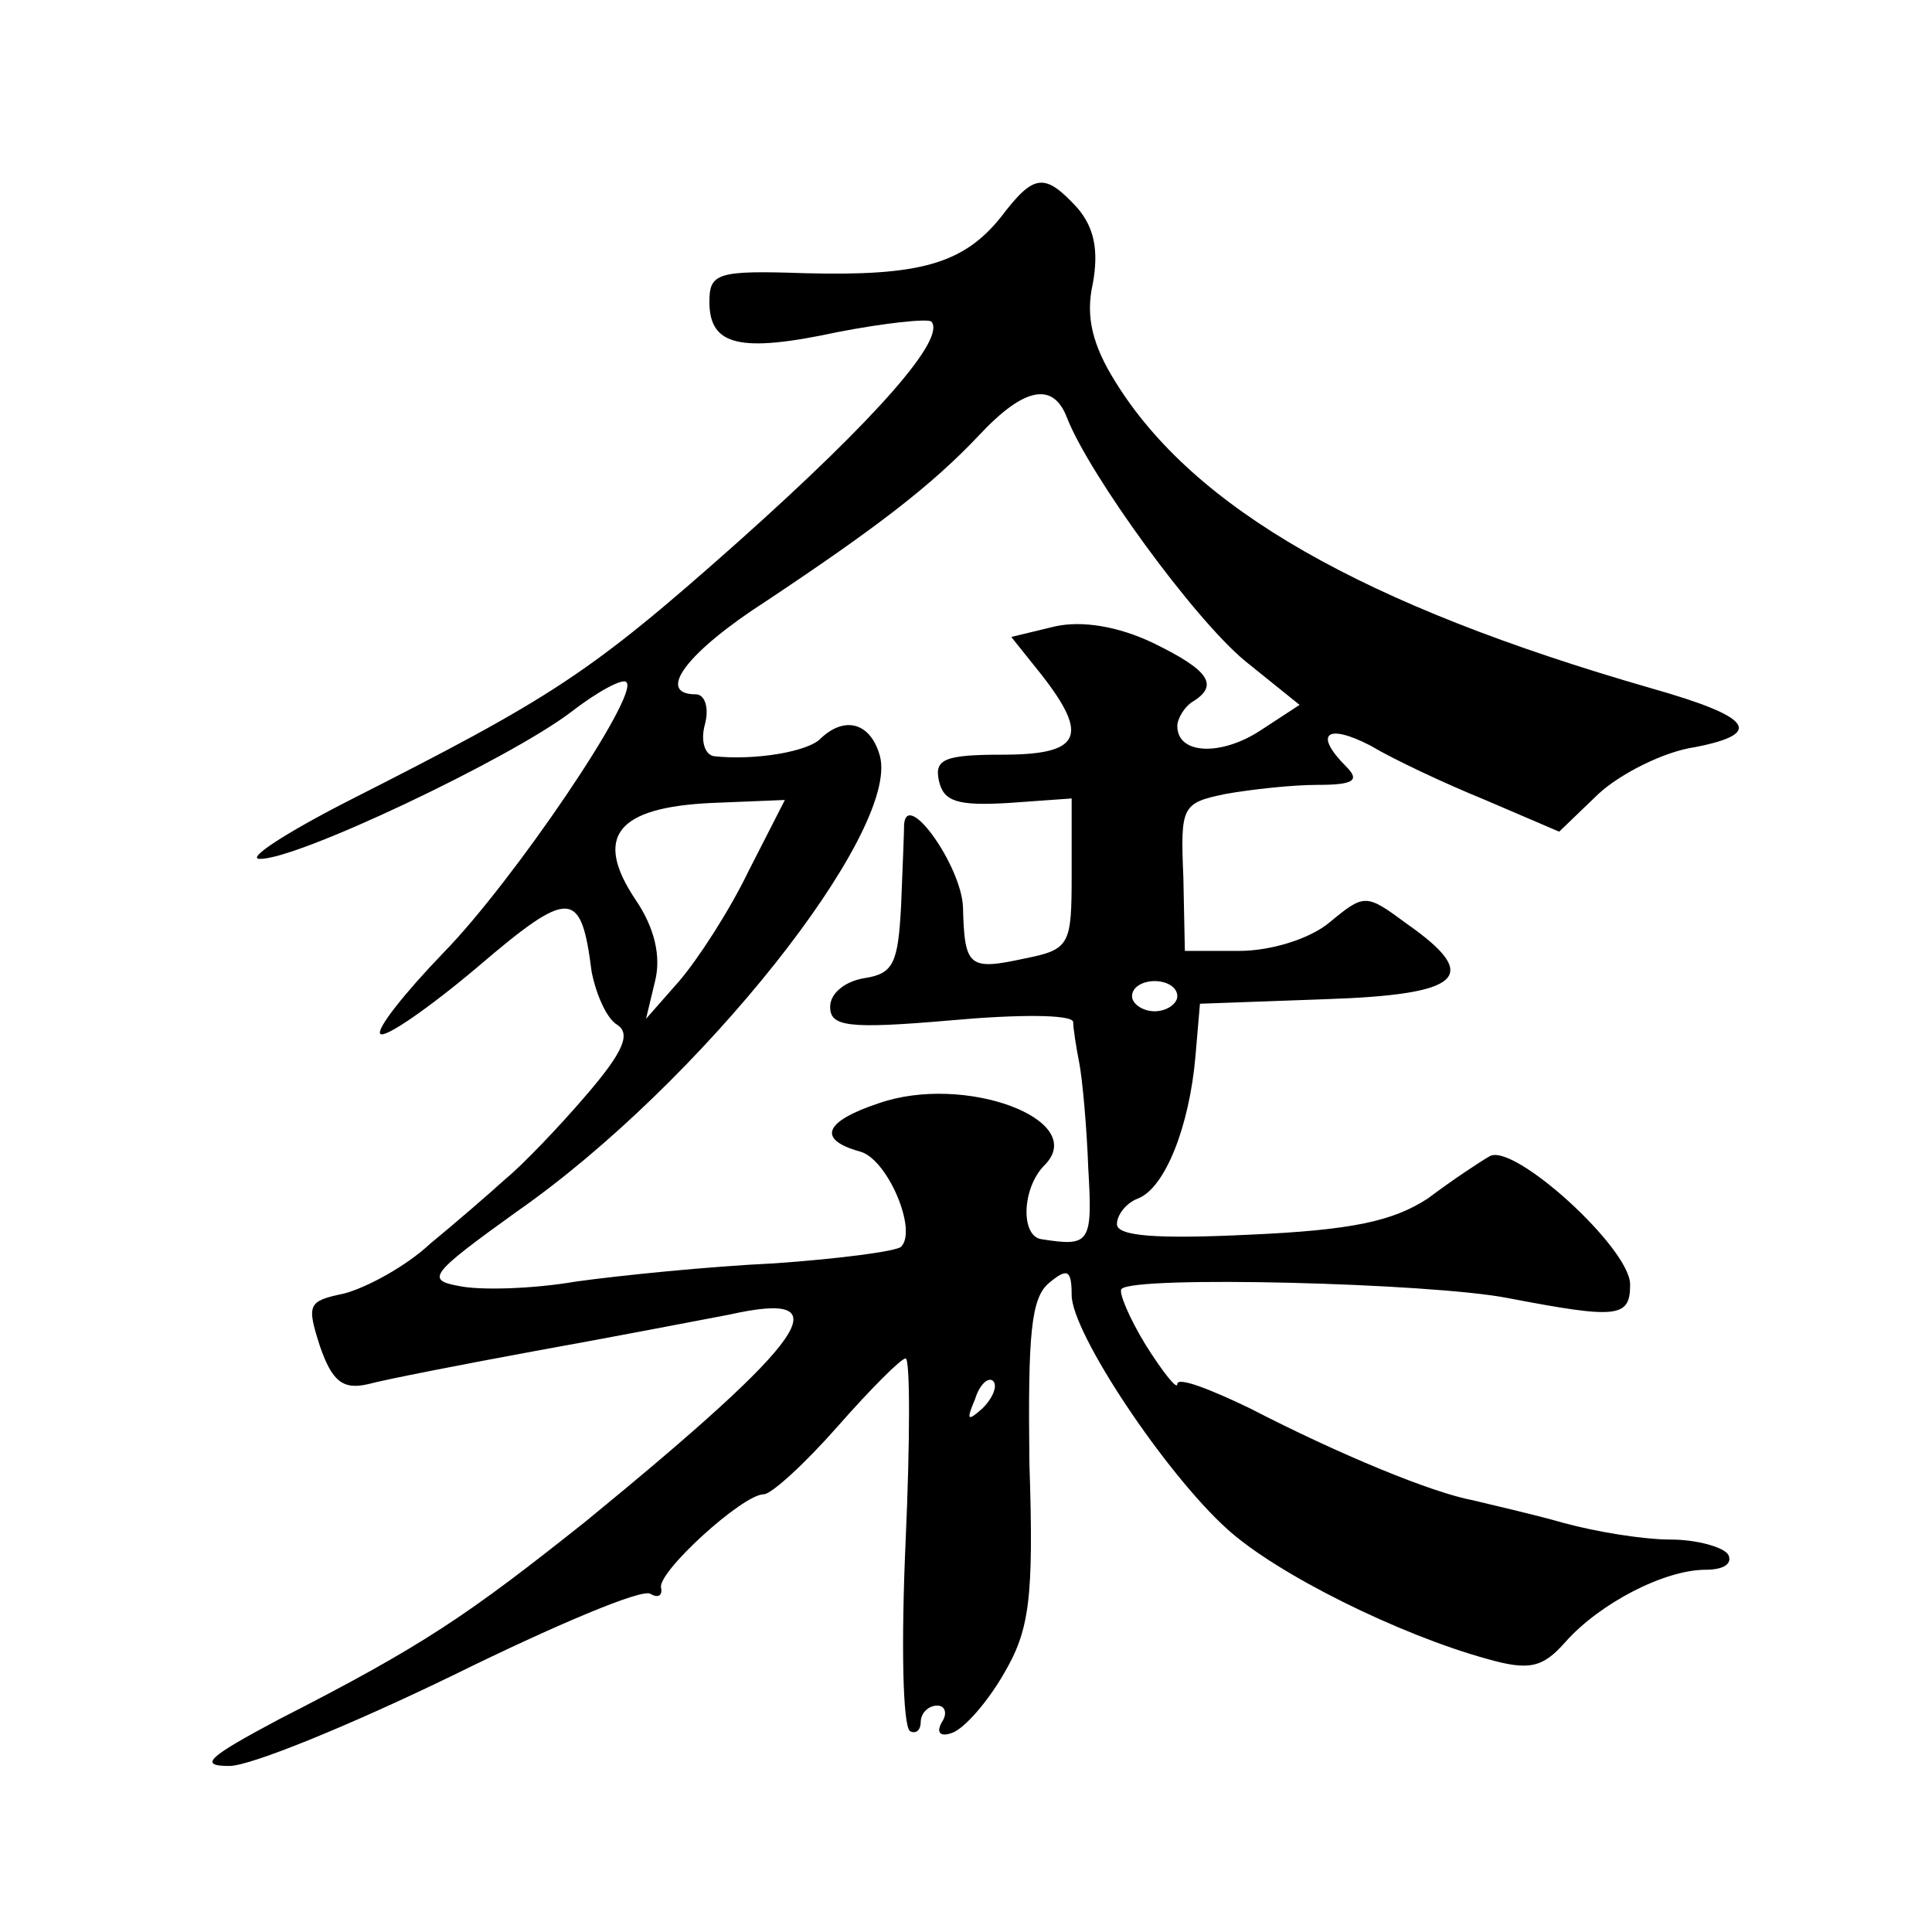<?xml version="1.0" standalone="no"?>
<!DOCTYPE svg PUBLIC "-//W3C//DTD SVG 20010904//EN"
 "http://www.w3.org/TR/2001/REC-SVG-20010904/DTD/svg10.dtd">
<svg version="1.0" xmlns="http://www.w3.org/2000/svg"
 width="128pt" height="128pt" viewBox="0 0 128 128"
 preserveAspectRatio="xMidYMid meet">
<g transform="translate(0,128) scale(0.1,-0.1)"
fill="#0" stroke="none">
<path d="M663 1136 c-25 -31 -54 -39 -130 -37 -58 2 -63 0 -63 -19 0 -29 20 -34
85 -20 31 6 59 9 62 7 10 -11 -35 -63 -128 -146 -99 -88 -123 -103 -259 -172 -41
-21 -67 -38 -58 -38 24 -1 165 66 206 97 18 14 35 23 37 20 9 -8 -75 -132 -121
-179 -26 -27 -45 -51 -42 -54 3 -3 32 17 64 44 62 53 69 52 76 -3 3 -15 10 -31
17 -35 9 -6 4 -18 -21 -47 -18 -21 -42 -46 -53 -55 -11 -10 -33 -29 -50 -43 -16
-15 -42 -29 -57 -33 -24 -5 -25 -7 -16 -35 8 -23 15 -29 32 -25 11 3 62 13 111
22 50 9 107 20 128 24 76 17 54 -15 -95 -137 -78 -62 -107 -82 -203 -131 -47 -25
-54 -31 -33 -31 14 0 80 27 148 60 67 33 126 58 131 54 5 -3 8 -1 7 4 -3 10 54
62 68 62 5 0 27 20 49 45 22 25 42 45 45 45 3 0 3 -54 0 -121 -3 -67 -2 -123 3
-126 4 -2 7 1 7 6 0 6 5 11 11 11 5 0 7 -5 3 -11 -4 -7 -1 -10 7 -7 8 3 23 20 34
39 17 29 20 49 17 140 -1 85 1 109 13 119 12 10 15 9 15 -8 0 -25 62 -118 103 -155
33 -30 114 -70 172 -86 28 -8 37 -6 52 11 23 26 66 48 93 48 12 0 18 4 15 10 -3
5 -21 10 -38 10 -18 0 -49 5 -71 11 -21 6 -48 12 -60 15 -27 5 -88 30 -148 61 -27
13 -48 21 -48 16 0 -4 -9 7 -21 26 -11 18 -18 35 -16 37 8 9 205 4 256 -6 73 -14
81 -13 81 9 0 24 -77 94 -93 85 -7 -4 -25 -16 -41 -28 -23 -15 -50 -21 -118 -24
-62 -3 -88 -1 -88 7 0 6 6 14 14 17 18 7 34 48 38 94 l3 35 83 3 c91 3 104 15 54
50 -27 20 -28 20 -51 1 -13 -11 -39 -19 -60 -19 l-36 0 -1 49 c-2 47 -1 49 28 55
17 3 44 6 61 6 24 0 28 3 19 12 -22 22 -13 29 16 14 15 -9 49 -25 76 -36 l49 -21
26 25 c14 13 43 28 64 31 46 9 38 20 -29 39 -191 55 -303 119 -355 203 -15 24 -20
43 -15 65 4 22 1 37 -10 50 -22 24 -29 23 -51 -6z m44 -133 c15 -38 84 -133 118
-161 l36 -29 -26 -17 c-26 -17 -55 -16 -55 3 0 5 5 13 10 16 18 11 11 21 -26 39
-23 11 -47 15 -65 11 l-29 -7 20 -25 c32 -41 26 -53 -26 -53 -38 0 -45 -3 -42 -17
3 -14 12 -17 46 -15 l42 3 0 -50 c0 -47 -1 -50 -31 -56 -37 -8 -40 -6 -41 34 -1
27 -37 78 -39 55 0 -5 -1 -29 -2 -54 -2 -38 -5 -45 -24 -48 -13 -2 -23 -10 -23
-19 0 -13 11 -15 80 -9 44 4 80 4 81 -1 0 -4 2 -17 4 -27 2 -10 5 -42 6 -70 3 -50
1 -52 -31 -47 -14 2 -13 34 2 49 30 30 -53 61 -110 41 -36 -12 -41 -24 -12 -32
18 -5 38 -52 27 -63 -3 -3 -41 -8 -84 -11 -43 -2 -102 -8 -131 -12 -29 -5 -64 -6
-78 -3 -22 4 -19 8 38 49 122 85 254 252 241 302 -6 22 -23 27 -39 12 -8 -9 -44
-15 -71 -12 -6 1 -9 10 -6 21 3 11 0 20 -6 20 -27 0 -6 28 47 62 72 48 109 76 141
110 30 32 49 35 58 11z m-211 -300 c-13 -27 -34 -59 -46 -73 l-22 -25 6 25 c4 16
0 35 -13 54 -28 42 -12 61 50 64 l49 2 -24 -47z m284 -83 c0 -5 -7 -10 -15 -10
-8 0 -15 5 -15 10 0 6 7 10 15 10 8 0 15 -4 15 -10z m-129 -273 c-10 -9 -11 -8
-5 6 3 10 9 15 12 12 3 -3 0 -11 -7 -18z"/>
</g>
</svg>
